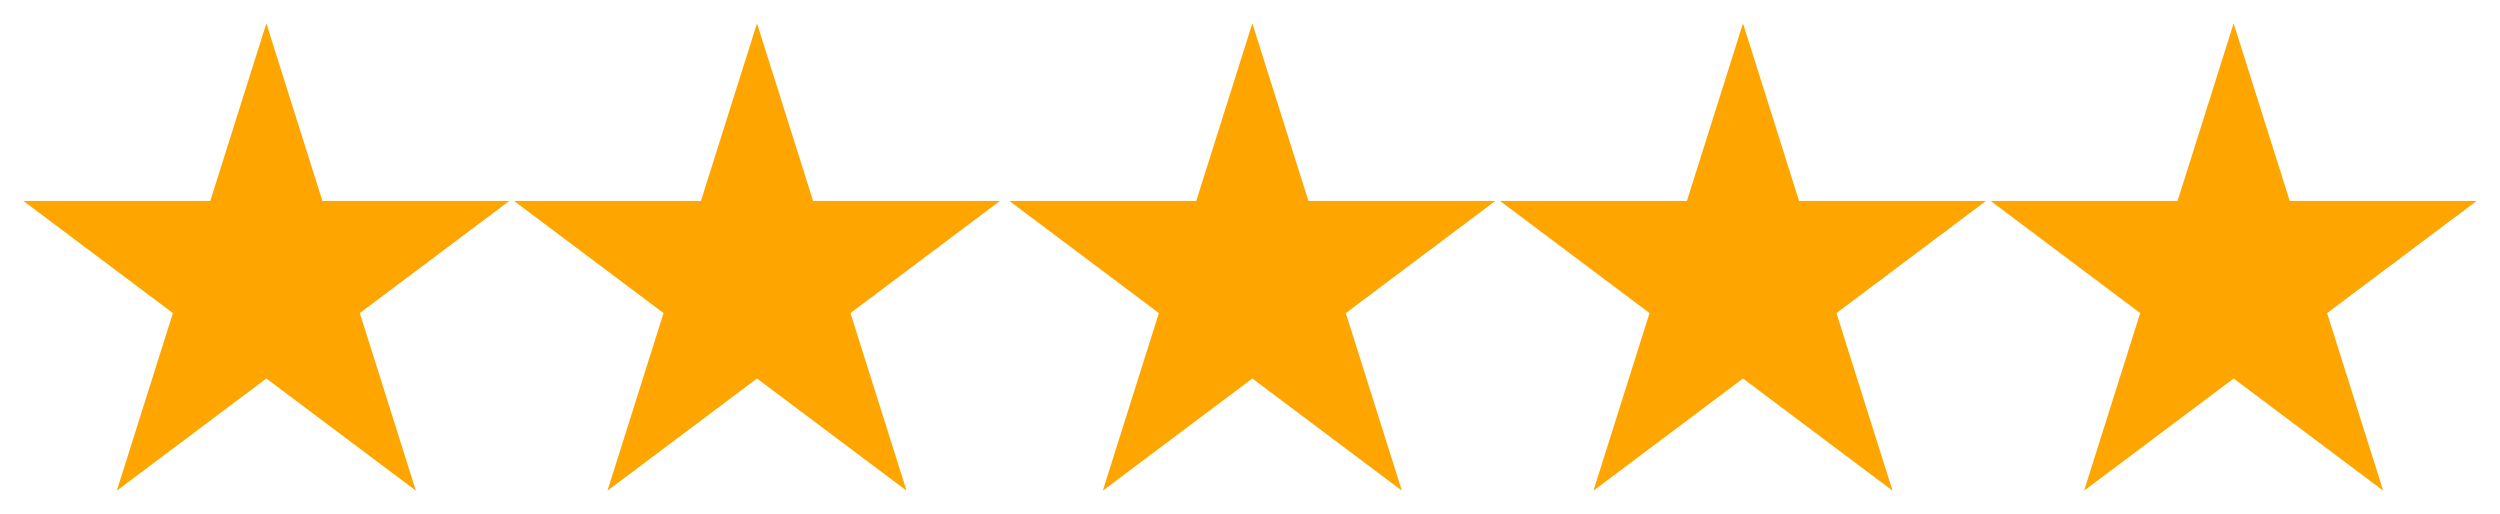 <svg xmlns="http://www.w3.org/2000/svg" xmlns:xlink="http://www.w3.org/1999/xlink" width="535" height="110"><defs><radialGradient id="A" cx="80" cy="243" r="97" gradientTransform="matrix(.54 0 0 .51 14 -70)" gradientUnits="userSpaceOnUse"><stop stop-color="#FFA500" offset="0"/><stop stop-color="#FFA500" offset="1"/></radialGradient></defs><path id="B" d="M57 5l12 38 40-.002-32 24 12 38-32-24-32 24 12-38-32-24L45 43 57 5z" fill="url(#A)" fill-rule="evenodd"/><use width="535" height="110" xlink:href="#B" x="105"/><use width="535" height="110" xlink:href="#B" x="211"/><use width="535" height="110" xlink:href="#B" x="316"/><use width="535" height="110" xlink:href="#B" x="421"/></svg>
